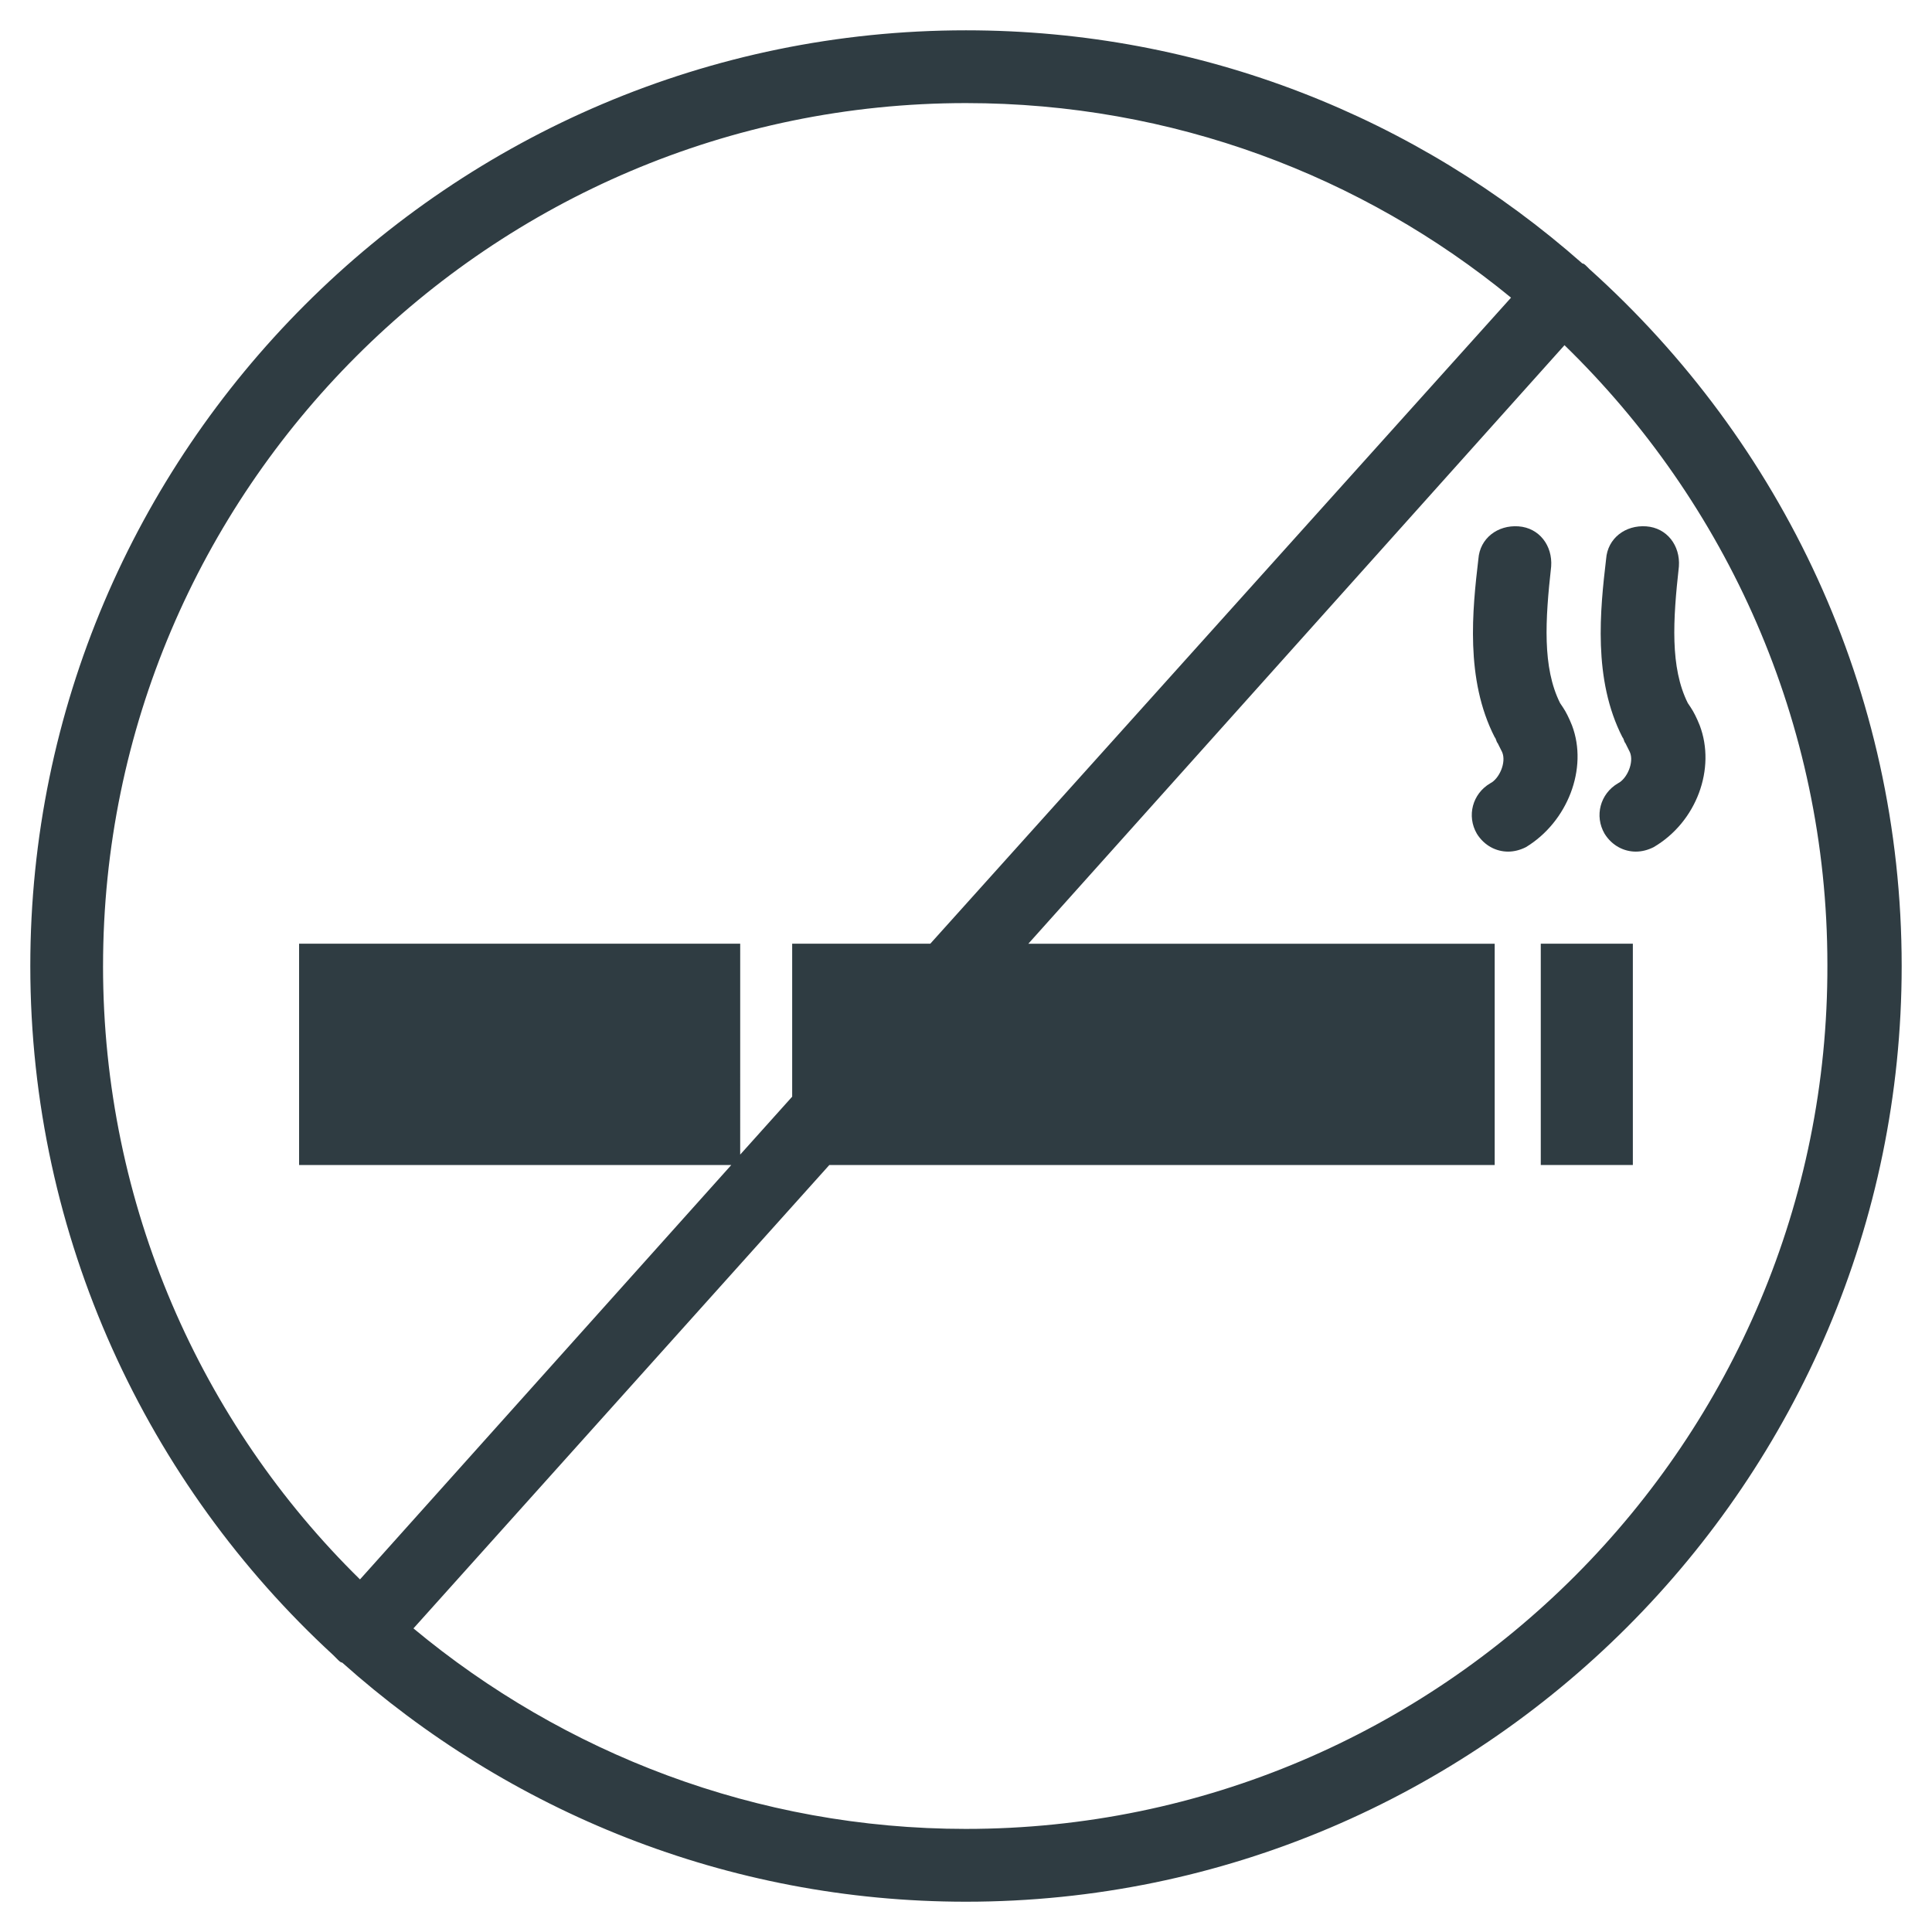 <?xml version="1.0" encoding="UTF-8"?>
<!-- Uploaded to: SVG Repo, www.svgrepo.com, Generator: SVG Repo Mixer Tools -->
<svg width="800px" height="800px" version="1.1" viewBox="144 144 512 512" xmlns="http://www.w3.org/2000/svg">
 <g fill="#2f3c42">
  <path d="m552.32 394.09h24.402v58.648h-24.402z"/>
  <path d="m565.31 215.4c-0.395-0.395-0.395-0.395-0.789-0.789-0.395-0.395-0.789-0.789-1.18-0.789-43.691-38.566-100.76-61.789-163.34-61.789-136.58 0-247.97 111.39-247.97 247.97 0 72.027 31.094 137.37 80.293 182.63 0.395 0.395 0.789 0.789 1.18 1.18 0.395 0.395 0.789 0.789 1.18 0.789 44.082 39.359 101.94 63.371 165.31 63.371 136.58 0 247.97-111.39 247.97-247.97 0.004-73.215-31.879-138.95-82.652-184.61zm-394 184.6c0-125.95 102.73-228.68 228.68-228.68 54.711 0 105.09 19.285 144.45 51.562l-153.9 171.21h-36.605v40.539l-13.777 15.352 0.004-55.891h-116.9v58.648h114.54l-98.398 109.82c-42.121-41.332-68.098-99.191-68.098-162.56zm228.68 228.68c-55.496 0-106.66-20.074-146.42-53.137l110.21-122.8h176.33v-58.645h-123.59l142.09-158.62c42.902 41.723 69.668 99.977 69.668 164.13 0.391 126.34-102.34 229.07-228.29 229.07z"/>
  <path d="m560.59 336.23c-0.789-1.969-1.574-3.543-2.363-4.723l-0.789-1.18c-4.723-9.445-3.938-22.043-2.363-36.211 0.395-5.512-3.148-10.234-8.66-10.629-5.512-0.395-10.234 3.148-10.629 8.66-1.574 13.383-3.543 31.883 4.328 47.23 0.395 0.395 0.395 1.18 0.789 1.574 0.395 0.789 0.789 1.574 1.18 2.363 1.18 2.754-0.789 7.086-3.148 8.266-4.723 2.754-6.297 8.66-3.543 13.383 1.969 3.148 5.117 4.723 8.266 4.723 1.574 0 3.148-0.395 4.723-1.18 11.031-6.691 16.543-20.863 12.211-32.277z"/>
  <path d="m594.44 336.23c-0.789-1.969-1.574-3.543-2.363-4.723l-0.789-1.18c-4.723-9.445-3.938-22.043-2.363-36.211 0.395-5.512-3.148-10.234-8.66-10.629-5.512-0.395-10.234 3.148-10.629 8.66-1.574 13.383-3.543 31.883 4.328 47.23 0.395 0.395 0.395 1.18 0.789 1.574 0.395 0.789 0.789 1.574 1.18 2.363 1.18 2.754-0.789 7.086-3.148 8.266-4.723 2.754-6.297 8.66-3.543 13.383 1.969 3.148 5.117 4.723 8.266 4.723 1.574 0 3.148-0.395 4.723-1.18 11.422-6.691 16.539-20.863 12.211-32.277z"/>
 </g>
</svg>